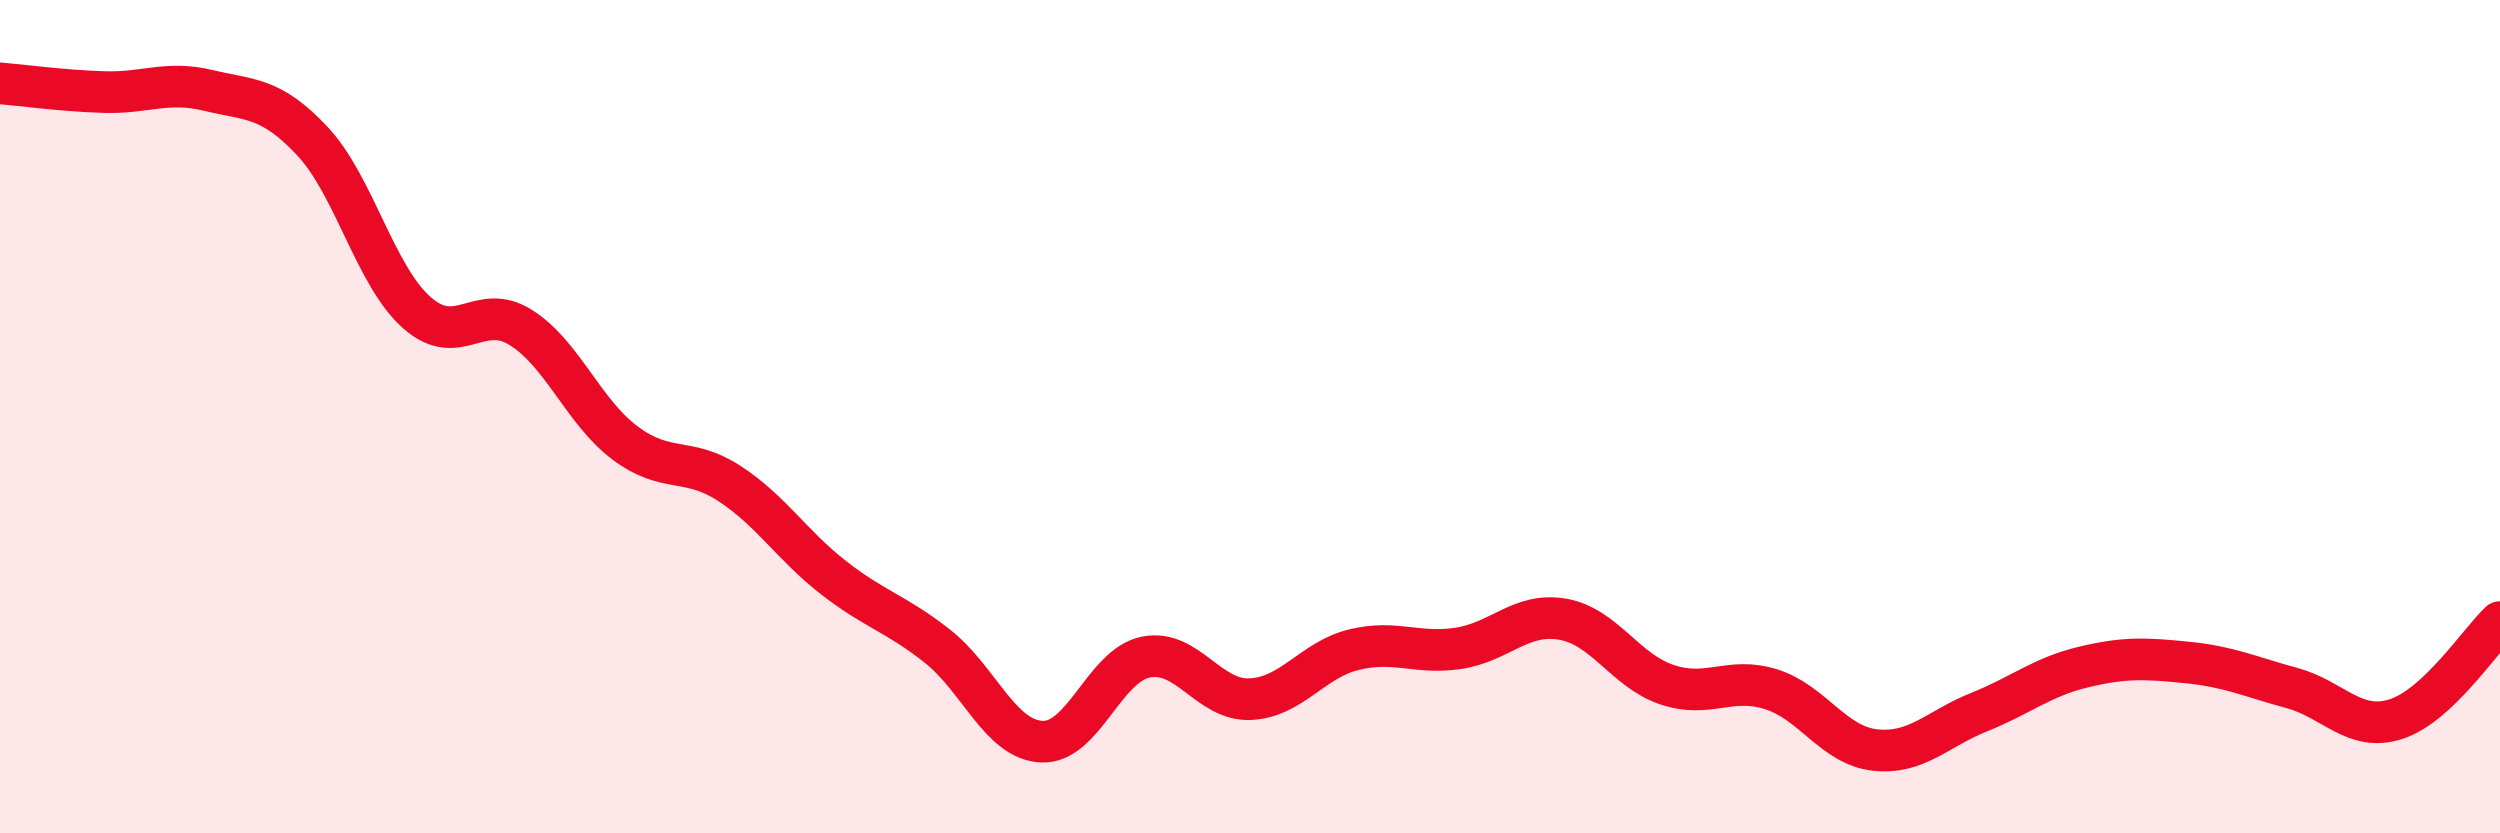 
    <svg width="60" height="20" viewBox="0 0 60 20" xmlns="http://www.w3.org/2000/svg">
      <path
        d="M 0,2 C 0.5,2.04 1.5,2.18 2.5,2.21 C 3.5,2.24 4,1.93 5,2.17 C 6,2.41 6.5,2.32 7.5,3.39 C 8.5,4.46 9,6.61 10,7.5 C 11,8.39 11.5,7.23 12.5,7.86 C 13.5,8.49 14,9.88 15,10.63 C 16,11.38 16.5,10.95 17.5,11.6 C 18.5,12.25 19,13.08 20,13.86 C 21,14.64 21.5,14.72 22.5,15.51 C 23.5,16.3 24,17.75 25,17.8 C 26,17.85 26.5,15.97 27.5,15.77 C 28.5,15.57 29,16.82 30,16.78 C 31,16.74 31.5,15.83 32.5,15.59 C 33.5,15.35 34,15.71 35,15.56 C 36,15.41 36.5,14.69 37.5,14.86 C 38.5,15.03 39,16.09 40,16.43 C 41,16.77 41.5,16.23 42.5,16.54 C 43.5,16.85 44,17.89 45,18 C 46,18.11 46.5,17.49 47.5,17.09 C 48.5,16.69 49,16.25 50,16.01 C 51,15.77 51.5,15.8 52.5,15.9 C 53.5,16 54,16.24 55,16.51 C 56,16.78 56.5,17.58 57.5,17.26 C 58.5,16.94 59.5,15.4 60,14.93L60 20L0 20Z"
        fill="#EB0A25"
        opacity="0.1"
        stroke-linecap="round"
        stroke-linejoin="round"
      />
      <path
        d="M 0,2 C 0.5,2.04 1.5,2.18 2.5,2.21 C 3.5,2.24 4,1.93 5,2.17 C 6,2.41 6.5,2.32 7.5,3.39 C 8.5,4.46 9,6.61 10,7.5 C 11,8.39 11.5,7.23 12.5,7.86 C 13.5,8.49 14,9.88 15,10.63 C 16,11.38 16.5,10.95 17.5,11.6 C 18.5,12.25 19,13.08 20,13.86 C 21,14.64 21.5,14.72 22.5,15.51 C 23.5,16.3 24,17.75 25,17.8 C 26,17.85 26.5,15.97 27.5,15.77 C 28.5,15.57 29,16.82 30,16.78 C 31,16.74 31.5,15.83 32.5,15.59 C 33.5,15.35 34,15.71 35,15.56 C 36,15.41 36.5,14.69 37.5,14.86 C 38.5,15.03 39,16.09 40,16.43 C 41,16.77 41.5,16.23 42.5,16.54 C 43.5,16.85 44,17.89 45,18 C 46,18.11 46.5,17.49 47.5,17.09 C 48.5,16.69 49,16.25 50,16.01 C 51,15.77 51.5,15.8 52.5,15.9 C 53.5,16 54,16.24 55,16.51 C 56,16.78 56.5,17.58 57.5,17.26 C 58.5,16.94 59.5,15.4 60,14.93"
        stroke="#EB0A25"
        stroke-width="1"
        fill="none"
        stroke-linecap="round"
        stroke-linejoin="round"
      />
    </svg>
  